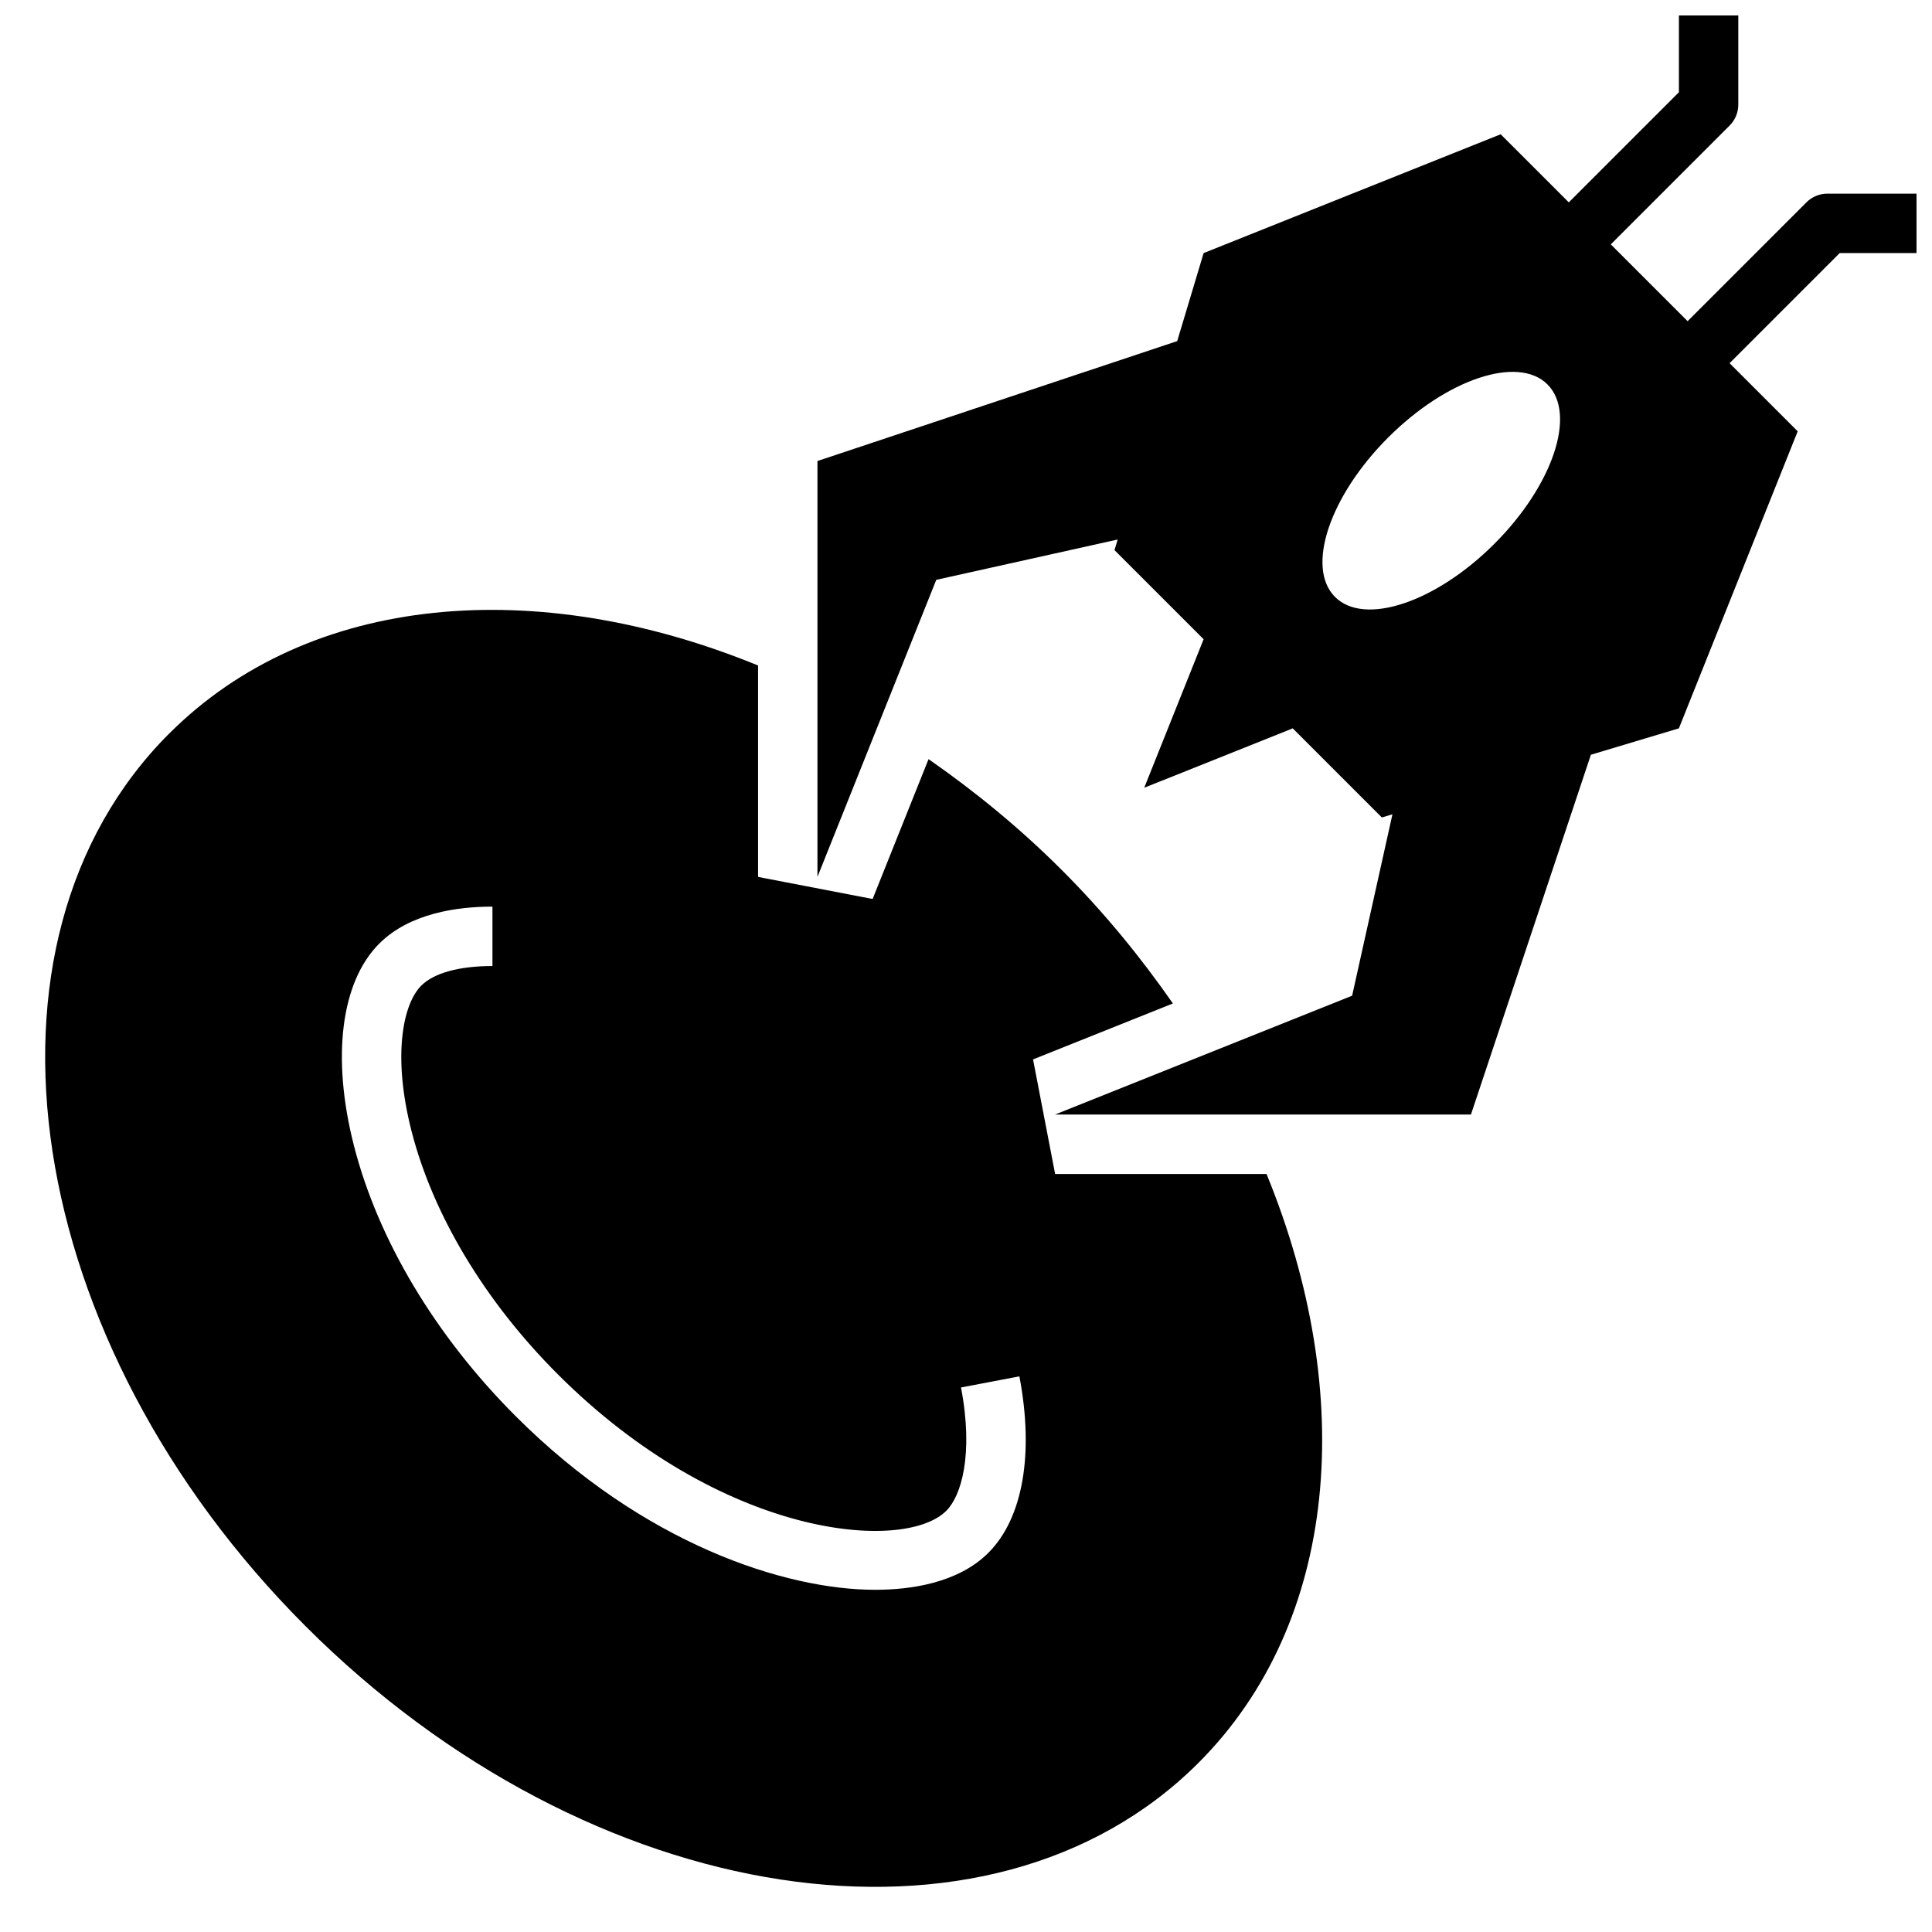 <?xml version="1.0" encoding="UTF-8"?>
<!-- Uploaded to: SVG Find, www.svgrepo.com, Generator: SVG Find Mixer Tools -->
<svg width="800px" height="800px" version="1.1" viewBox="144 144 512 512" xmlns="http://www.w3.org/2000/svg">
 <defs>
  <clipPath id="a">
   <path d="m360 148.09h291.9v291.91h-291.9z"/>
  </clipPath>
 </defs>
 <path d="m188.83 338.4c-55.34 55.34-39.141 161.27 36.18 236.59 75.328 75.328 181.25 91.52 236.59 36.188 37.32-37.32 41.98-97.637 18.043-156.06h-56.027l-5.848-30.363 37.062-14.824c-8.535-12.258-18.238-24.16-29.418-35.336-11.18-11.18-23.074-20.883-35.336-29.418l-14.824 37.062-30.355-5.848v-56.023c-58.426-23.941-118.75-19.281-156.06 18.039zm205.96 205.97c3.922-3.922 7.281-14.824 3.891-32.676l15.469-2.945c3.914 20.578 0.922 37.621-8.219 46.762-8.102 8.102-20.789 9.801-30 9.801-23.812 0-61.34-12.082-95.25-45.988-21.301-21.301-36.543-46.801-42.91-71.809-5.945-23.309-3.426-43.297 6.731-53.449 8.102-8.102 20.781-9.801 30-9.801v15.742c-8.816 0-15.516 1.844-18.863 5.195-4.922 4.922-7.637 18.703-2.613 38.422 5.684 22.301 19.461 45.234 38.785 64.566 43.52 43.516 91.785 47.367 102.98 36.18z"/>
 <g clip-path="url(#a)">
  <path d="m622.72 197.63-31.488 31.488-20.355-20.355 31.488-31.488c1.477-1.473 2.305-3.481 2.305-5.566v-23.617h-15.742v20.355l-29.18 29.18-18.055-18.047-78.719 31.488-7 23.324-95.34 31.781v110.21l31.488-78.719 48.074-10.684-0.84 2.809 23.617 23.617-15.742 39.359 39.359-15.742 23.617 23.617 2.809-0.844-10.684 48.074-78.719 31.488h110.21l31.781-95.34 23.32-6.996 31.488-78.719-18.051-18.051 29.184-29.184h20.355v-15.746h-23.617c-2.086 0-4.09 0.828-5.562 2.309zm-82.695 90.488c-15.547 15.547-34.465 21.852-42.234 14.074-7.769-7.777-1.473-26.688 14.074-42.234 15.547-15.555 34.465-21.852 42.234-14.082 7.785 7.785 1.48 26.695-14.074 42.242z"/>
 </g>
</svg>